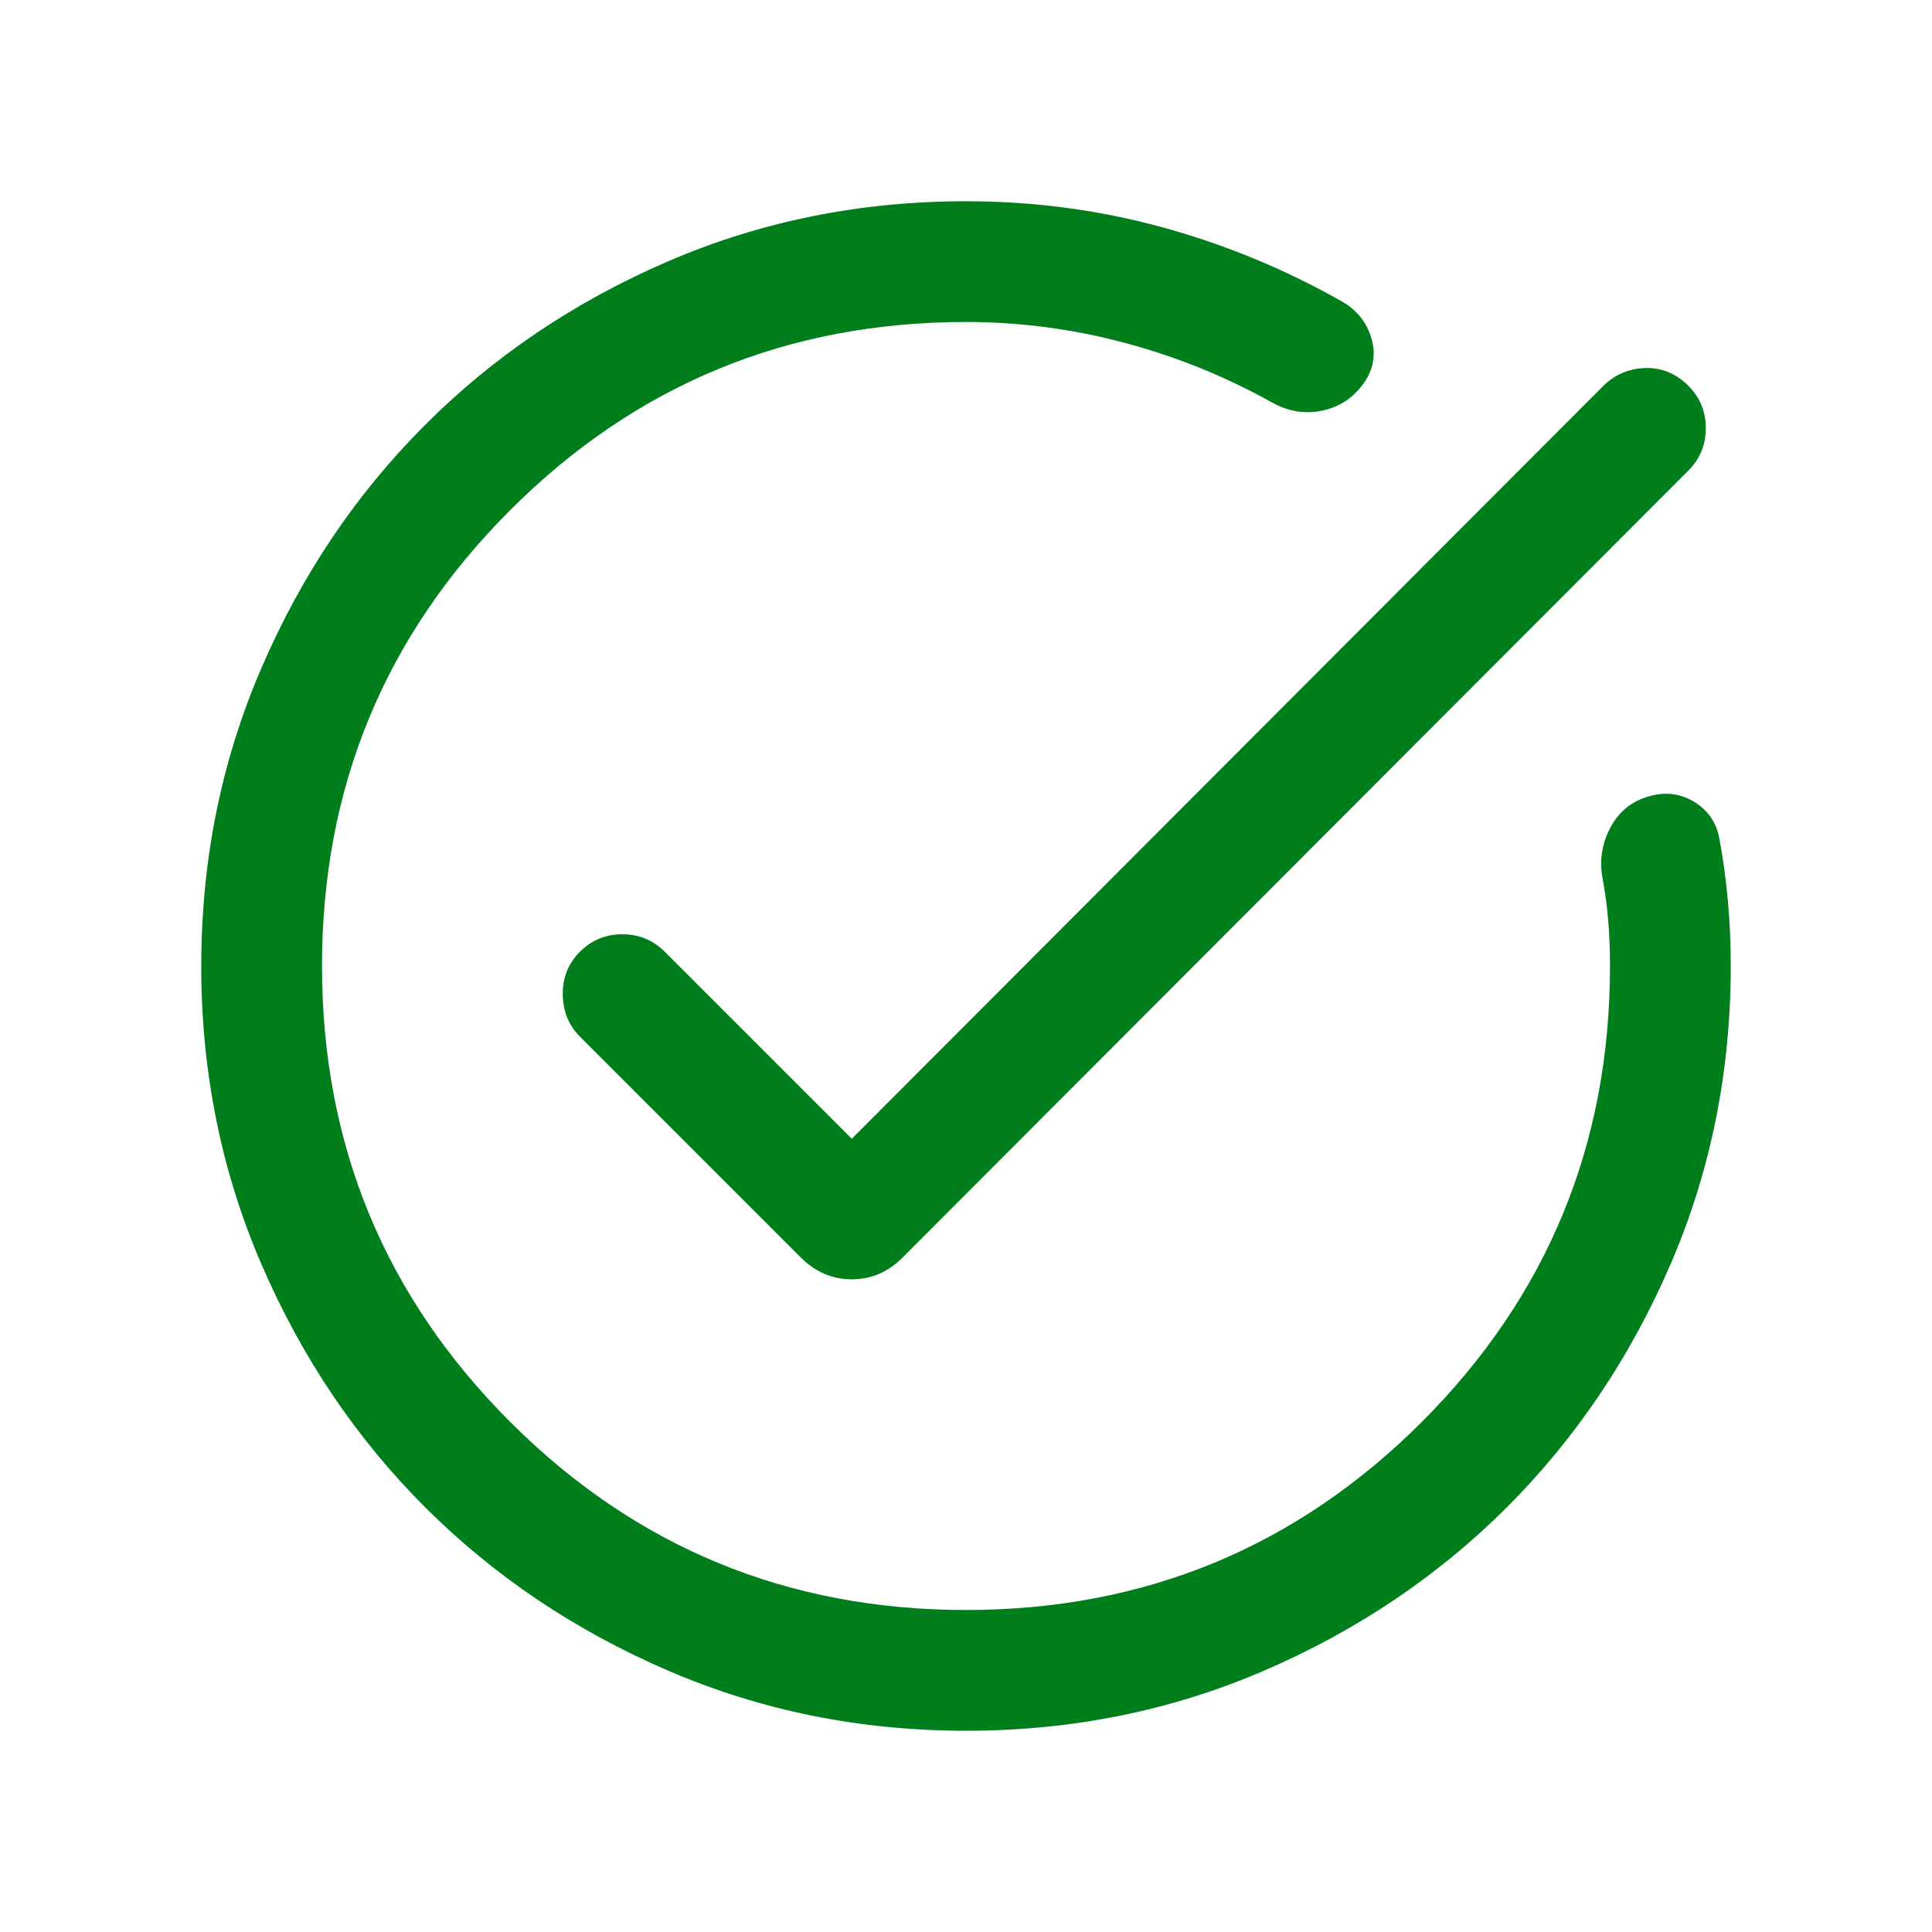 <svg width="24" height="24" viewBox="0 0 24 24" fill="none" xmlns="http://www.w3.org/2000/svg">
<g id="task_alt">
<mask id="mask0_928_2157" style="mask-type:alpha" maskUnits="userSpaceOnUse" x="0" y="0" width="24" height="24">
<rect id="Bounding box" width="24" height="24" fill="#D9D9D9"/>
</mask>
<g mask="url(#mask0_928_2157)">
<path id="task_alt_2" d="M12.002 21.5C10.688 21.5 9.453 21.251 8.297 20.752C7.14 20.253 6.135 19.577 5.279 18.722C4.424 17.867 3.747 16.862 3.248 15.706C2.749 14.55 2.5 13.316 2.5 12.002C2.5 10.688 2.749 9.453 3.248 8.297C3.747 7.14 4.424 6.135 5.279 5.28C6.134 4.424 7.139 3.747 8.295 3.248C9.451 2.749 10.686 2.5 12 2.5C12.832 2.5 13.638 2.606 14.419 2.818C15.2 3.03 15.947 3.337 16.66 3.739C16.852 3.846 16.977 4.001 17.037 4.204C17.096 4.406 17.061 4.596 16.933 4.771C16.805 4.947 16.635 5.057 16.424 5.101C16.213 5.145 16.01 5.113 15.813 5.006C15.229 4.679 14.614 4.43 13.968 4.258C13.323 4.086 12.667 4 12 4C9.783 4 7.896 4.779 6.337 6.338C4.779 7.896 4 9.783 4 12C4 14.217 4.779 16.104 6.337 17.663C7.896 19.221 9.783 20 12 20C14.217 20 16.104 19.221 17.663 17.663C19.221 16.104 20 14.217 20 12C20 11.806 19.993 11.619 19.978 11.438C19.963 11.256 19.938 11.07 19.902 10.879C19.869 10.666 19.905 10.462 20.012 10.268C20.118 10.074 20.278 9.948 20.492 9.89C20.694 9.833 20.88 9.858 21.053 9.965C21.225 10.073 21.328 10.228 21.361 10.431C21.408 10.683 21.442 10.939 21.465 11.197C21.488 11.456 21.5 11.723 21.5 12C21.5 13.314 21.251 14.549 20.752 15.705C20.253 16.861 19.576 17.866 18.722 18.721C17.867 19.576 16.862 20.253 15.706 20.752C14.55 21.251 13.316 21.5 12.002 21.5ZM10.581 14.146L19.919 4.792C20.058 4.654 20.229 4.58 20.434 4.572C20.638 4.564 20.819 4.638 20.975 4.794C21.119 4.938 21.19 5.113 21.19 5.319C21.19 5.526 21.118 5.701 20.973 5.846L11.213 15.621C11.033 15.802 10.822 15.892 10.581 15.892C10.34 15.892 10.129 15.802 9.948 15.621L7.204 12.877C7.065 12.739 6.995 12.564 6.991 12.355C6.988 12.145 7.059 11.968 7.204 11.823C7.349 11.678 7.524 11.606 7.731 11.606C7.937 11.606 8.113 11.678 8.258 11.823L10.581 14.146Z" fill="#007E1B"/>
</g>
</g>
</svg>

